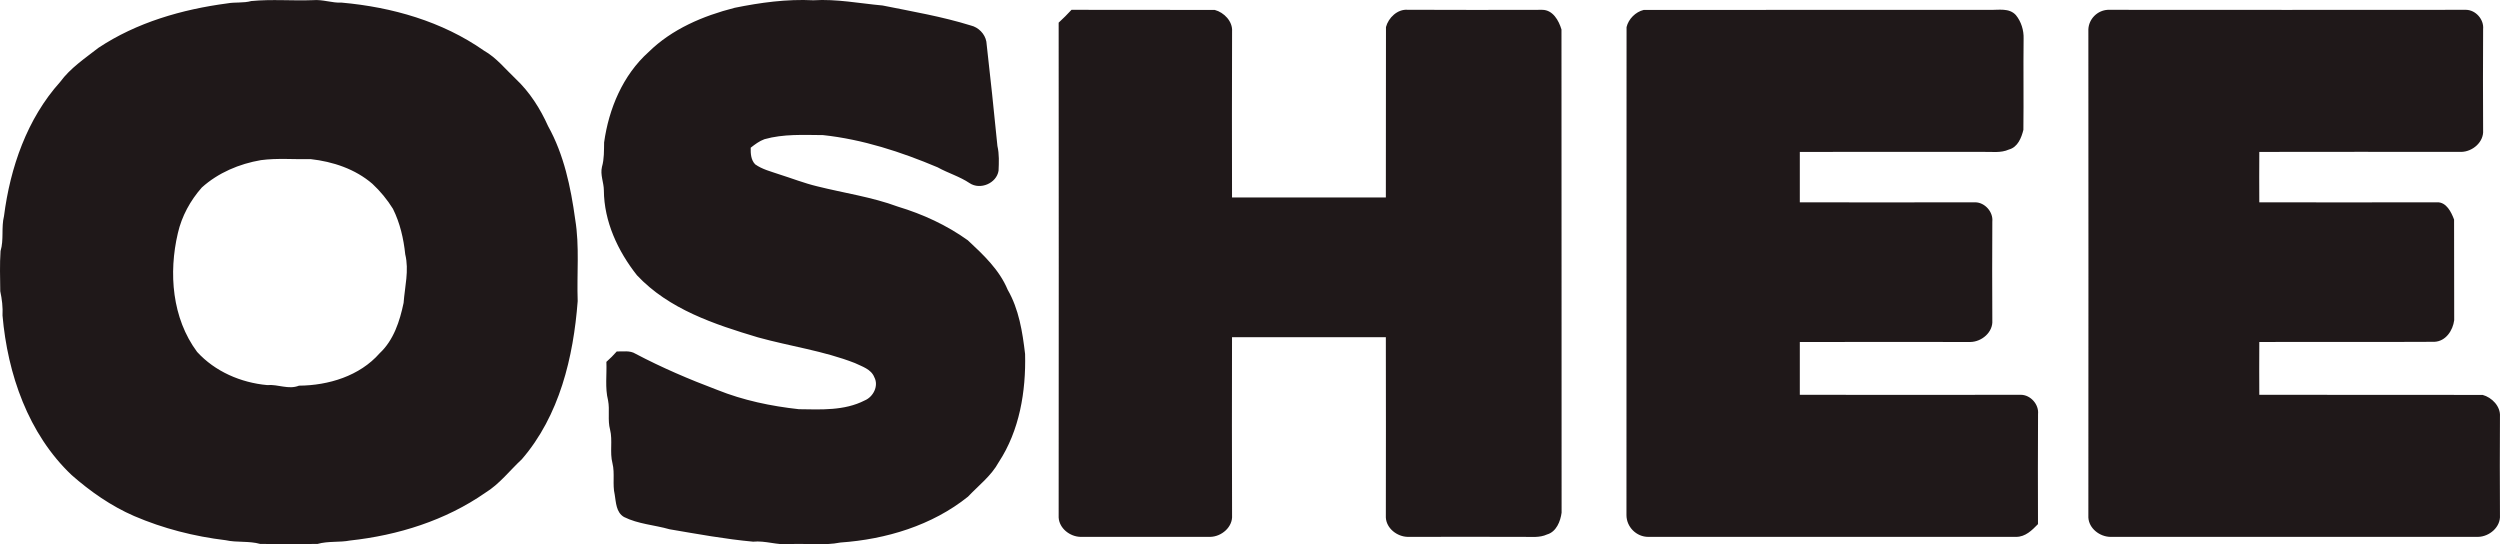 <svg height="86" viewBox="0 0 395 86" width="395" xmlns="http://www.w3.org/2000/svg"><path d="m39.707.165c3.227-.316 6.5-.015 9.743-.141 1.543-.137 3.018.471 4.558.392 7.926.707 15.87 2.969 22.446 7.576 1.984 1.121 3.402 2.935 5.037 4.478 2.209 2.087 3.866 4.691 5.105 7.455 2.513 4.512 3.588 9.656 4.284 14.727.707 4.269.239 8.614.395 12.921-.673 8.865-2.881 18.118-8.834 24.999-1.908 1.772-3.516 3.908-5.759 5.284-6.283 4.376-13.806 6.725-21.371 7.546-1.699.327-3.459.061-5.139.54-3.018.038-6.044.038-9.062 0-1.787-.506-3.661-.186-5.462-.589-4.964-.597-9.864-1.844-14.46-3.821-3.634-1.578-6.911-3.874-9.876-6.478-6.857-6.508-10.111-15.959-10.913-25.2.068-1.296-.084-2.581-.357-3.843-.019-2.114-.103-4.243.046-6.349.544-1.802.095-3.703.544-5.516.981-7.664 3.638-15.377 8.872-21.197 1.612-2.201 3.915-3.722 6.036-5.383 6.055-4.022 13.213-6.079 20.363-7.029 1.258-.228 2.558-.027 3.805-.373m1.528 25.136c-3.421.585-6.755 1.988-9.347 4.326-1.813 2.049-3.174 4.535-3.786 7.212-1.482 6.299-.92 13.438 3.037 18.761 2.836 3.11 6.926 4.866 11.077 5.246 1.703-.16 3.36.76 5.025.091 4.657-.034 9.583-1.524 12.738-5.117 2.224-2.076 3.185-5.075 3.79-7.968.186-2.547.882-5.117.258-7.664-.258-2.475-.825-4.95-1.939-7.189-.901-1.456-2.003-2.79-3.254-3.957-2.714-2.342-6.245-3.509-9.758-3.9-2.611.065-5.25-.186-7.842.16zm74.808-24.06c4.102-.836 8.268-1.407 12.464-1.197 3.68-.228 7.291.494 10.94.825 4.668.943 9.381 1.741 13.939 3.159 1.205.281 2.235 1.323 2.456 2.543.635 5.501 1.197 10.994 1.749 16.495.296 1.281.239 2.612.179 3.916-.319 1.988-2.897 3.068-4.558 1.965-1.578-1.064-3.425-1.593-5.078-2.513-5.785-2.441-11.826-4.41-18.094-5.086-3.094-.019-6.245-.201-9.252.646-.813.293-1.505.821-2.178 1.346-.019.916.03 1.931.707 2.627 1.11.791 2.463 1.121 3.74 1.562 2.022.635 3.999 1.418 6.063 1.912 4.254 1.064 8.629 1.684 12.753 3.212 3.93 1.186 7.701 2.92 11.043 5.315 2.448 2.281 4.98 4.649 6.291 7.805 1.783 3.087 2.345 6.668 2.756 10.154.148 5.911-.87 12.089-4.17 17.107-1.182 2.163-3.182 3.676-4.85 5.44-5.683 4.558-12.962 6.744-20.15 7.246-2.661.528-5.398.103-8.089.255-1.927.175-3.778-.582-5.713-.388-4.432-.407-8.823-1.216-13.209-1.962-2.383-.684-4.953-.814-7.196-1.939-1.243-.734-1.254-2.281-1.463-3.535-.38-1.631.046-3.326-.354-4.95-.456-1.745.053-3.573-.38-5.322-.411-1.513-.015-3.102-.319-4.63-.498-1.988-.175-4.049-.262-6.071.582-.513 1.129-1.064 1.642-1.646.988.042 2.064-.198 2.957.361 4.166 2.197 8.503 4.052 12.909 5.71 4.121 1.657 8.5 2.57 12.901 3.053 3.497.049 7.192.266 10.404-1.384 1.357-.555 2.25-2.311 1.52-3.668-.502-1.285-1.939-1.692-3.068-2.239-4.942-1.931-10.229-2.646-15.319-4.06-6.865-2.053-14.08-4.44-19.116-9.812-3.011-3.809-5.2-8.493-5.227-13.419-.008-1.247-.604-2.452-.3-3.706.361-1.258.312-2.57.338-3.862.745-5.337 2.957-10.629 7.028-14.282 3.699-3.638 8.606-5.71 13.567-6.98zm53.255.312c7.545.03 15.091-.011 22.636.019 1.46.384 2.851 1.813 2.733 3.402-.034 8.744-.019 17.487-.008 26.231 8.1.015 16.205.015 24.305 0 .03-8.975-.011-17.955.019-26.93.38-1.464 1.813-2.847 3.402-2.729 7.097.038 14.19.019 21.287.008 1.68.004 2.619 1.692 3.041 3.106.03 25.444-.004 50.895.019 76.342-.179 1.376-.836 3.03-2.3 3.444-1.194.551-2.52.365-3.79.38-6.078-.019-12.153-.004-18.227 0-1.665-.034-3.364-1.334-3.452-3.06.019-9.496.015-18.992 0-28.489-8.1-.015-16.205-.015-24.305 0-.011 9.375-.03 18.753.008 28.131.133 1.87-1.673 3.391-3.455 3.418-6.831-.008-13.662-.011-20.492 0-1.665-.034-3.356-1.338-3.452-3.06.019-26.059.023-52.123 0-78.186.703-.642 1.38-1.323 2.03-2.026zm87.698 2.726c.304-1.281 1.429-2.399 2.706-2.707 18.227-.027 36.458.008 54.685-.015 1.391.046 3.06-.346 4.121.829.84 1.023 1.266 2.406 1.22 3.726-.057 4.801.023 9.606-.034 14.404-.308 1.258-.897 2.741-2.277 3.106-1.315.597-2.779.338-4.17.376-9.629-.004-19.253-.011-28.878.008-.011 2.653-.011 5.311 0 7.964 9.241.015 18.482.011 27.726-.004 1.52.023 2.847 1.524 2.691 3.041-.03 5.204-.03 10.405 0 15.609.133 1.87-1.676 3.391-3.459 3.418-8.986-.008-17.972-.015-26.958.004-.011 2.779-.011 5.562 0 8.341 11.647.015 23.298.019 34.949 0 1.52.023 2.847 1.524 2.691 3.041-.038 5.797-.019 11.595-.008 17.392-.947.973-1.992 2.019-3.452 2.015-19.375-.011-38.75-.011-58.121 0-1.874.004-3.452-1.574-3.448-3.444.019-25.702-.008-51.404.015-77.103zm72.965.338c.08-1.627 1.433-2.98 3.064-3.064 18.869.015 37.743.019 56.616 0 1.52.023 2.843 1.524 2.691 3.041-.03 5.33-.03 10.659 0 15.985.129 1.87-1.676 3.395-3.459 3.421-10.636-.008-21.272-.019-31.904.004-.015 2.653-.019 5.311 0 7.964 9.37.015 18.74.015 28.11-.004 1.456-.038 2.228 1.562 2.665 2.726.03 5.299-.011 10.602.019 15.902-.213 1.623-1.323 3.326-3.113 3.414-9.226.053-18.455-.008-27.681.03-.019 2.779-.015 5.562 0 8.341 11.761.03 23.53-.008 35.291.019 1.456.388 2.847 1.813 2.733 3.406-.03 5.2-.03 10.401 0 15.601.129 1.87-1.676 3.391-3.459 3.421-19.375-.011-38.75-.011-58.121 0-1.665-.034-3.36-1.334-3.452-3.056.019-25.717.015-51.435 0-77.152z" fill="#1f1819"/></svg>